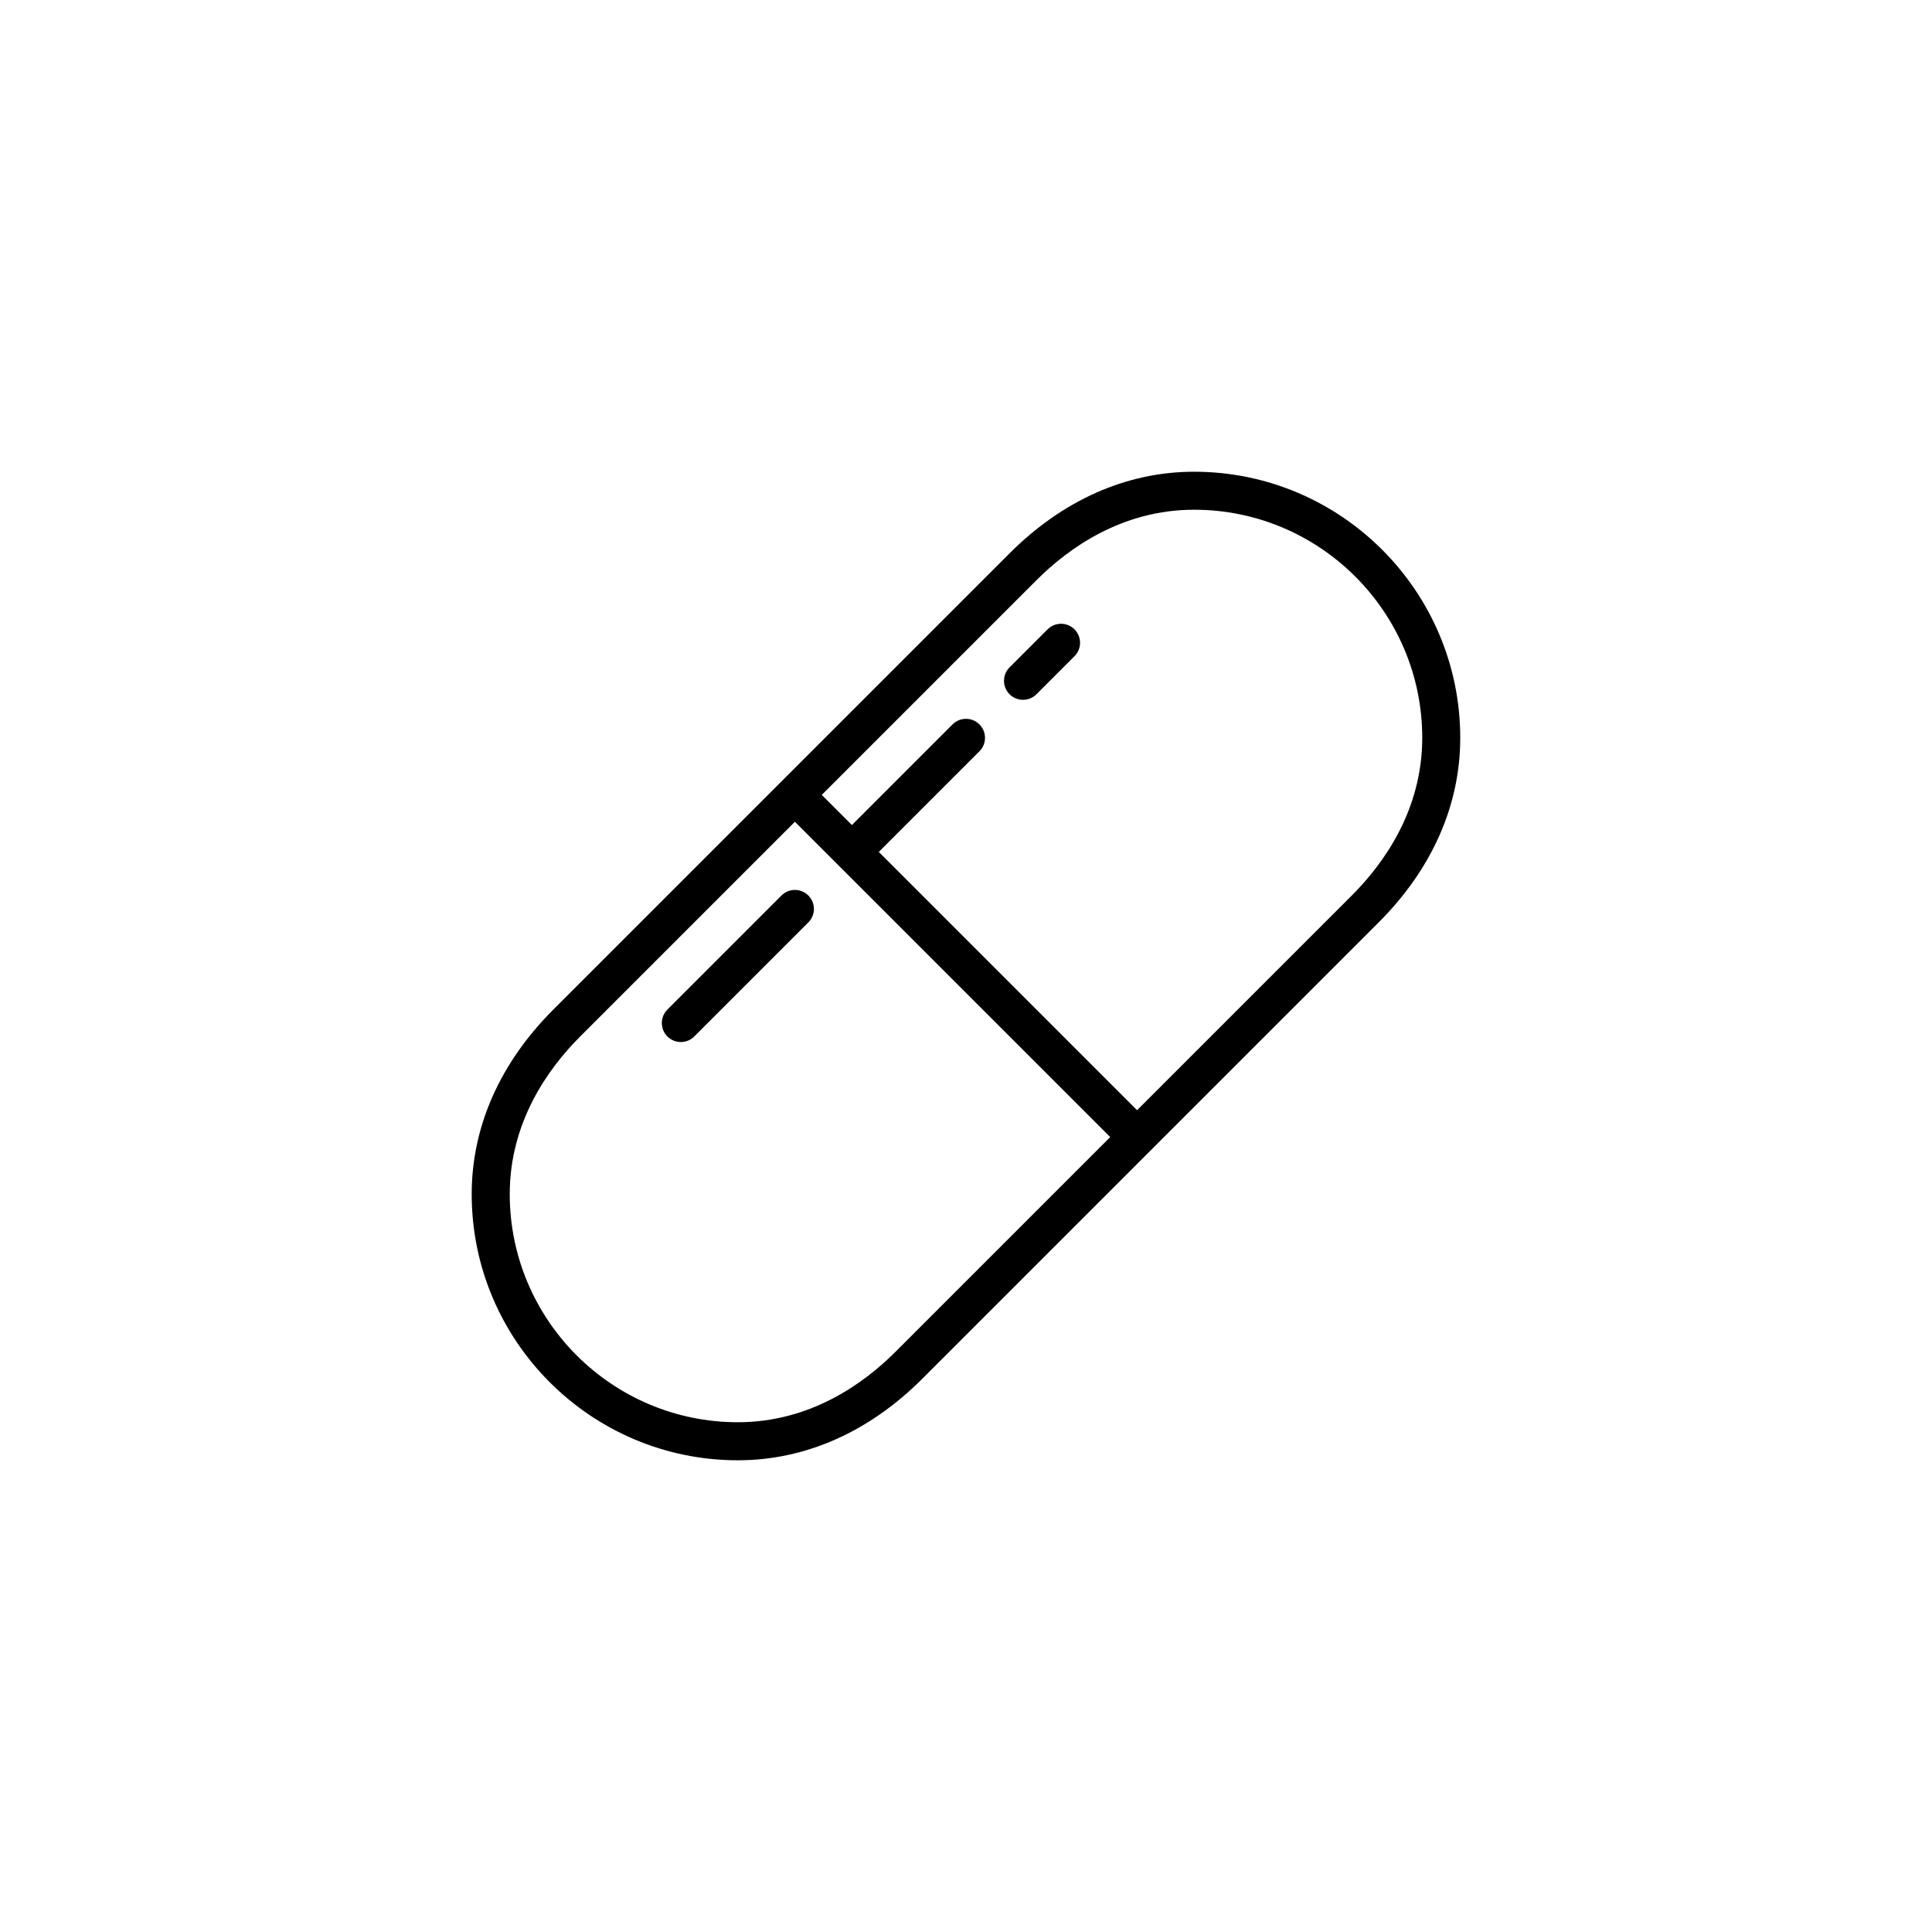 <?xml version="1.0" encoding="UTF-8"?>
<!-- Uploaded to: SVG Repo, www.svgrepo.com, Generator: SVG Repo Mixer Tools -->
<svg fill="#000000" width="800px" height="800px" version="1.1" viewBox="144 144 512 512" xmlns="http://www.w3.org/2000/svg">
 <g>
  <path d="m339.54 530.99c17.844 0 34.754-7.477 48.906-21.629l120.91-120.91c14.148-14.152 21.625-31.059 21.625-48.902 0-38.895-31.641-70.535-70.535-70.535-17.844 0-34.754 7.477-48.906 21.629l-120.91 120.91c-14.148 14.152-21.625 31.059-21.625 48.906 0 38.895 31.641 70.531 70.535 70.531zm79.133-233.23c8.52-8.52 22.684-18.676 41.781-18.676 33.336 0 60.457 27.121 60.457 60.457 0 19.094-10.156 33.262-18.676 41.781l-56.898 56.895-68.445-68.449 26.668-26.668c1.969-1.969 1.969-5.152 0-7.125-1.969-1.969-5.152-1.969-7.125 0l-26.668 26.668-7.988-7.988zm-120.91 120.91 56.895-56.895 83.562 83.559-56.895 56.898c-8.52 8.52-22.688 18.676-41.781 18.676-33.336 0-60.457-27.121-60.457-60.457 0-19.098 10.156-33.262 18.676-41.781z"/>
  <path d="m415.11 329.46c1.289 0 2.578-0.492 3.562-1.477l10.078-10.078c1.969-1.969 1.969-5.152 0-7.125-1.969-1.969-5.152-1.969-7.125 0l-10.078 10.078c-1.969 1.969-1.969 5.152 0 7.125 0.984 0.984 2.273 1.477 3.562 1.477z"/>
  <path d="m324.43 420.15c1.289 0 2.578-0.492 3.562-1.477l30.23-30.23c1.969-1.969 1.969-5.152 0-7.125-1.969-1.969-5.152-1.969-7.125 0l-30.23 30.23c-1.969 1.969-1.969 5.152 0 7.125 0.984 0.98 2.273 1.477 3.562 1.477z"/>
 </g>
</svg>